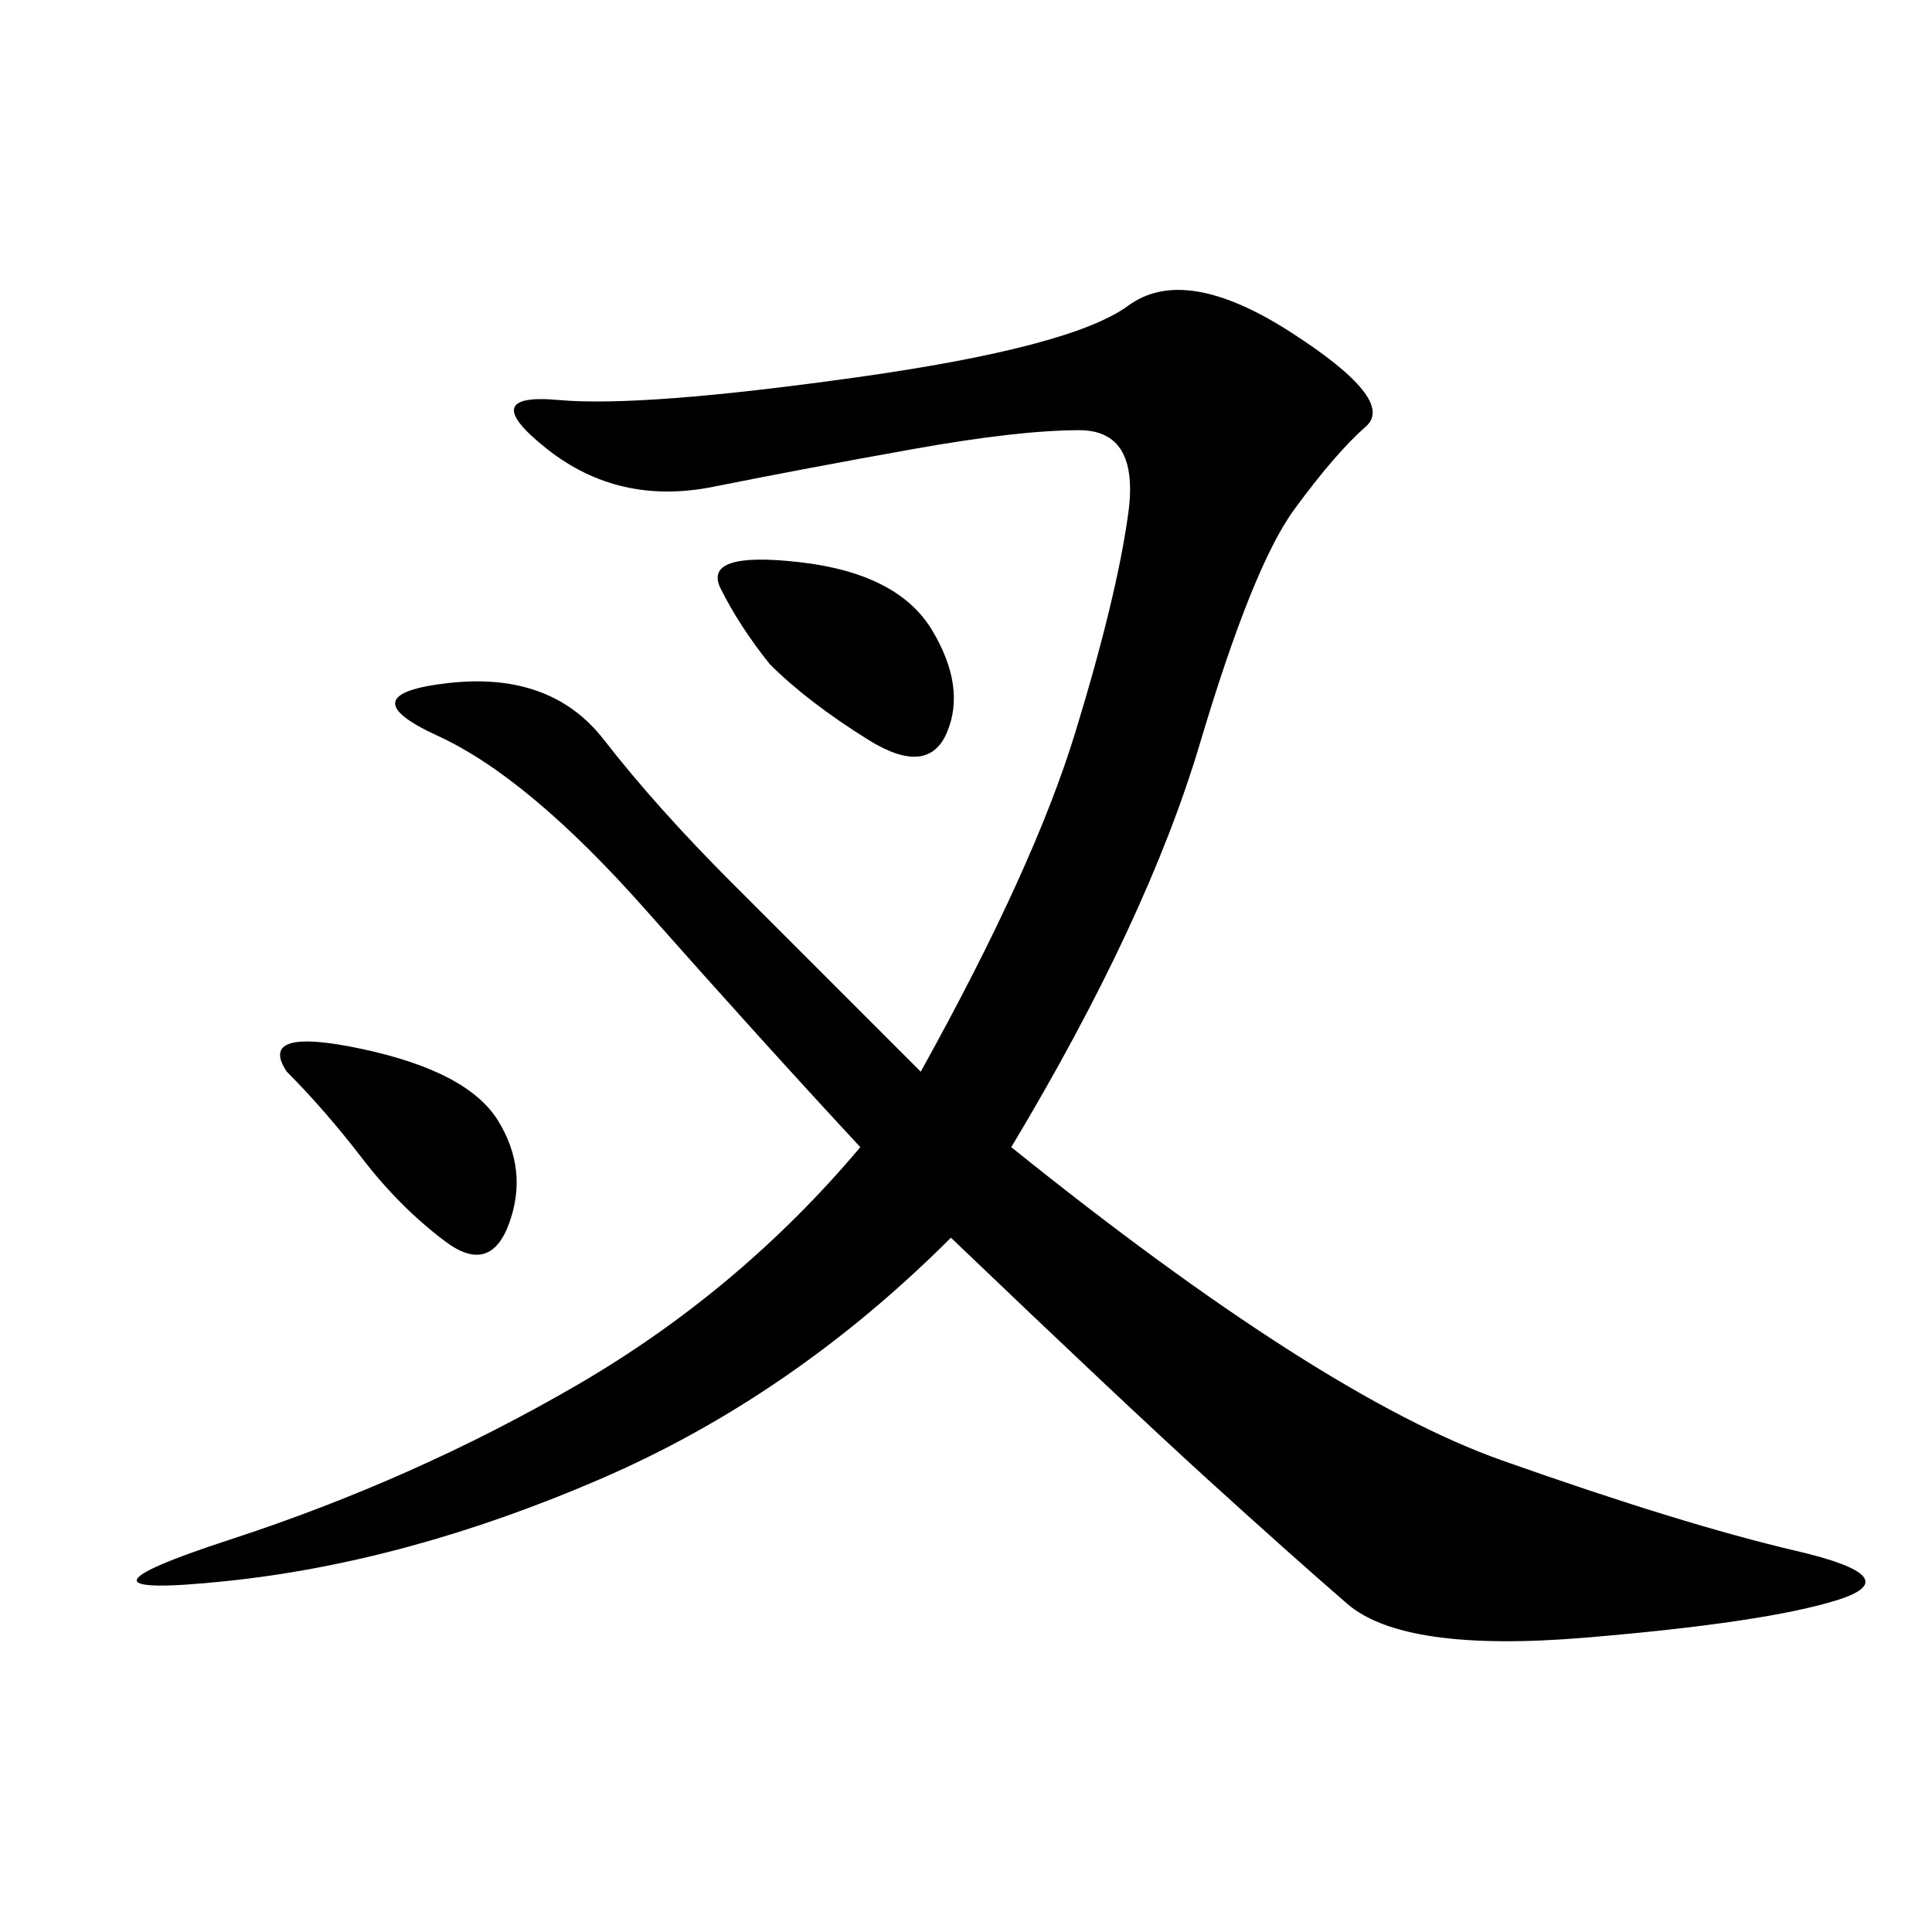<svg xmlns="http://www.w3.org/2000/svg" xmlns:xlink="http://www.w3.org/1999/xlink" width="300" height="300"><path d="M157.03 178.13Q205.08 216.80 233.20 226.76Q261.33 236.72 278.91 240.82Q296.48 244.92 285.35 248.44Q274.22 251.95 246.09 254.30Q217.97 256.64 209.18 249.02Q200.39 241.41 187.50 229.69Q174.61 217.97 147.66 192.19L147.66 192.19Q123.05 216.80 93.16 229.69Q63.28 242.58 35.16 245.51Q7.03 248.44 35.74 239.06Q64.45 229.69 89.65 215.04Q114.84 200.39 133.59 178.13L133.59 178.13Q118.36 161.72 100.20 141.21Q82.03 120.70 67.97 114.26Q53.91 107.81 69.73 106.05Q85.55 104.30 93.75 114.84Q101.95 125.39 113.67 137.11L113.67 137.11L142.97 166.41Q160.55 134.77 166.99 113.67Q173.44 92.58 175.20 79.69Q176.95 66.80 167.58 66.80L167.58 66.80Q158.20 66.80 141.80 69.73Q125.39 72.66 110.74 75.59Q96.09 78.52 84.96 69.73Q73.83 60.94 86.72 62.11Q99.61 63.28 133.01 58.59Q166.41 53.91 175.20 47.46Q183.98 41.02 200.39 51.56Q216.80 62.11 212.11 66.21Q207.42 70.31 200.98 79.10Q194.53 87.89 186.33 115.43Q178.13 142.97 157.03 178.13L157.03 178.13ZM119.53 103.13Q114.84 97.27 111.91 91.41Q108.98 85.55 124.22 87.30Q139.45 89.06 144.73 97.85Q150 106.64 147.07 113.67Q144.14 120.70 134.77 114.84Q125.39 108.98 119.53 103.13L119.53 103.13ZM44.53 166.41Q39.84 159.38 56.25 162.89Q72.66 166.41 77.34 174.02Q82.03 181.64 79.10 189.84Q76.17 198.05 69.14 192.77Q62.11 187.50 56.25 179.88Q50.39 172.27 44.53 166.41L44.53 166.41Z"/></svg>